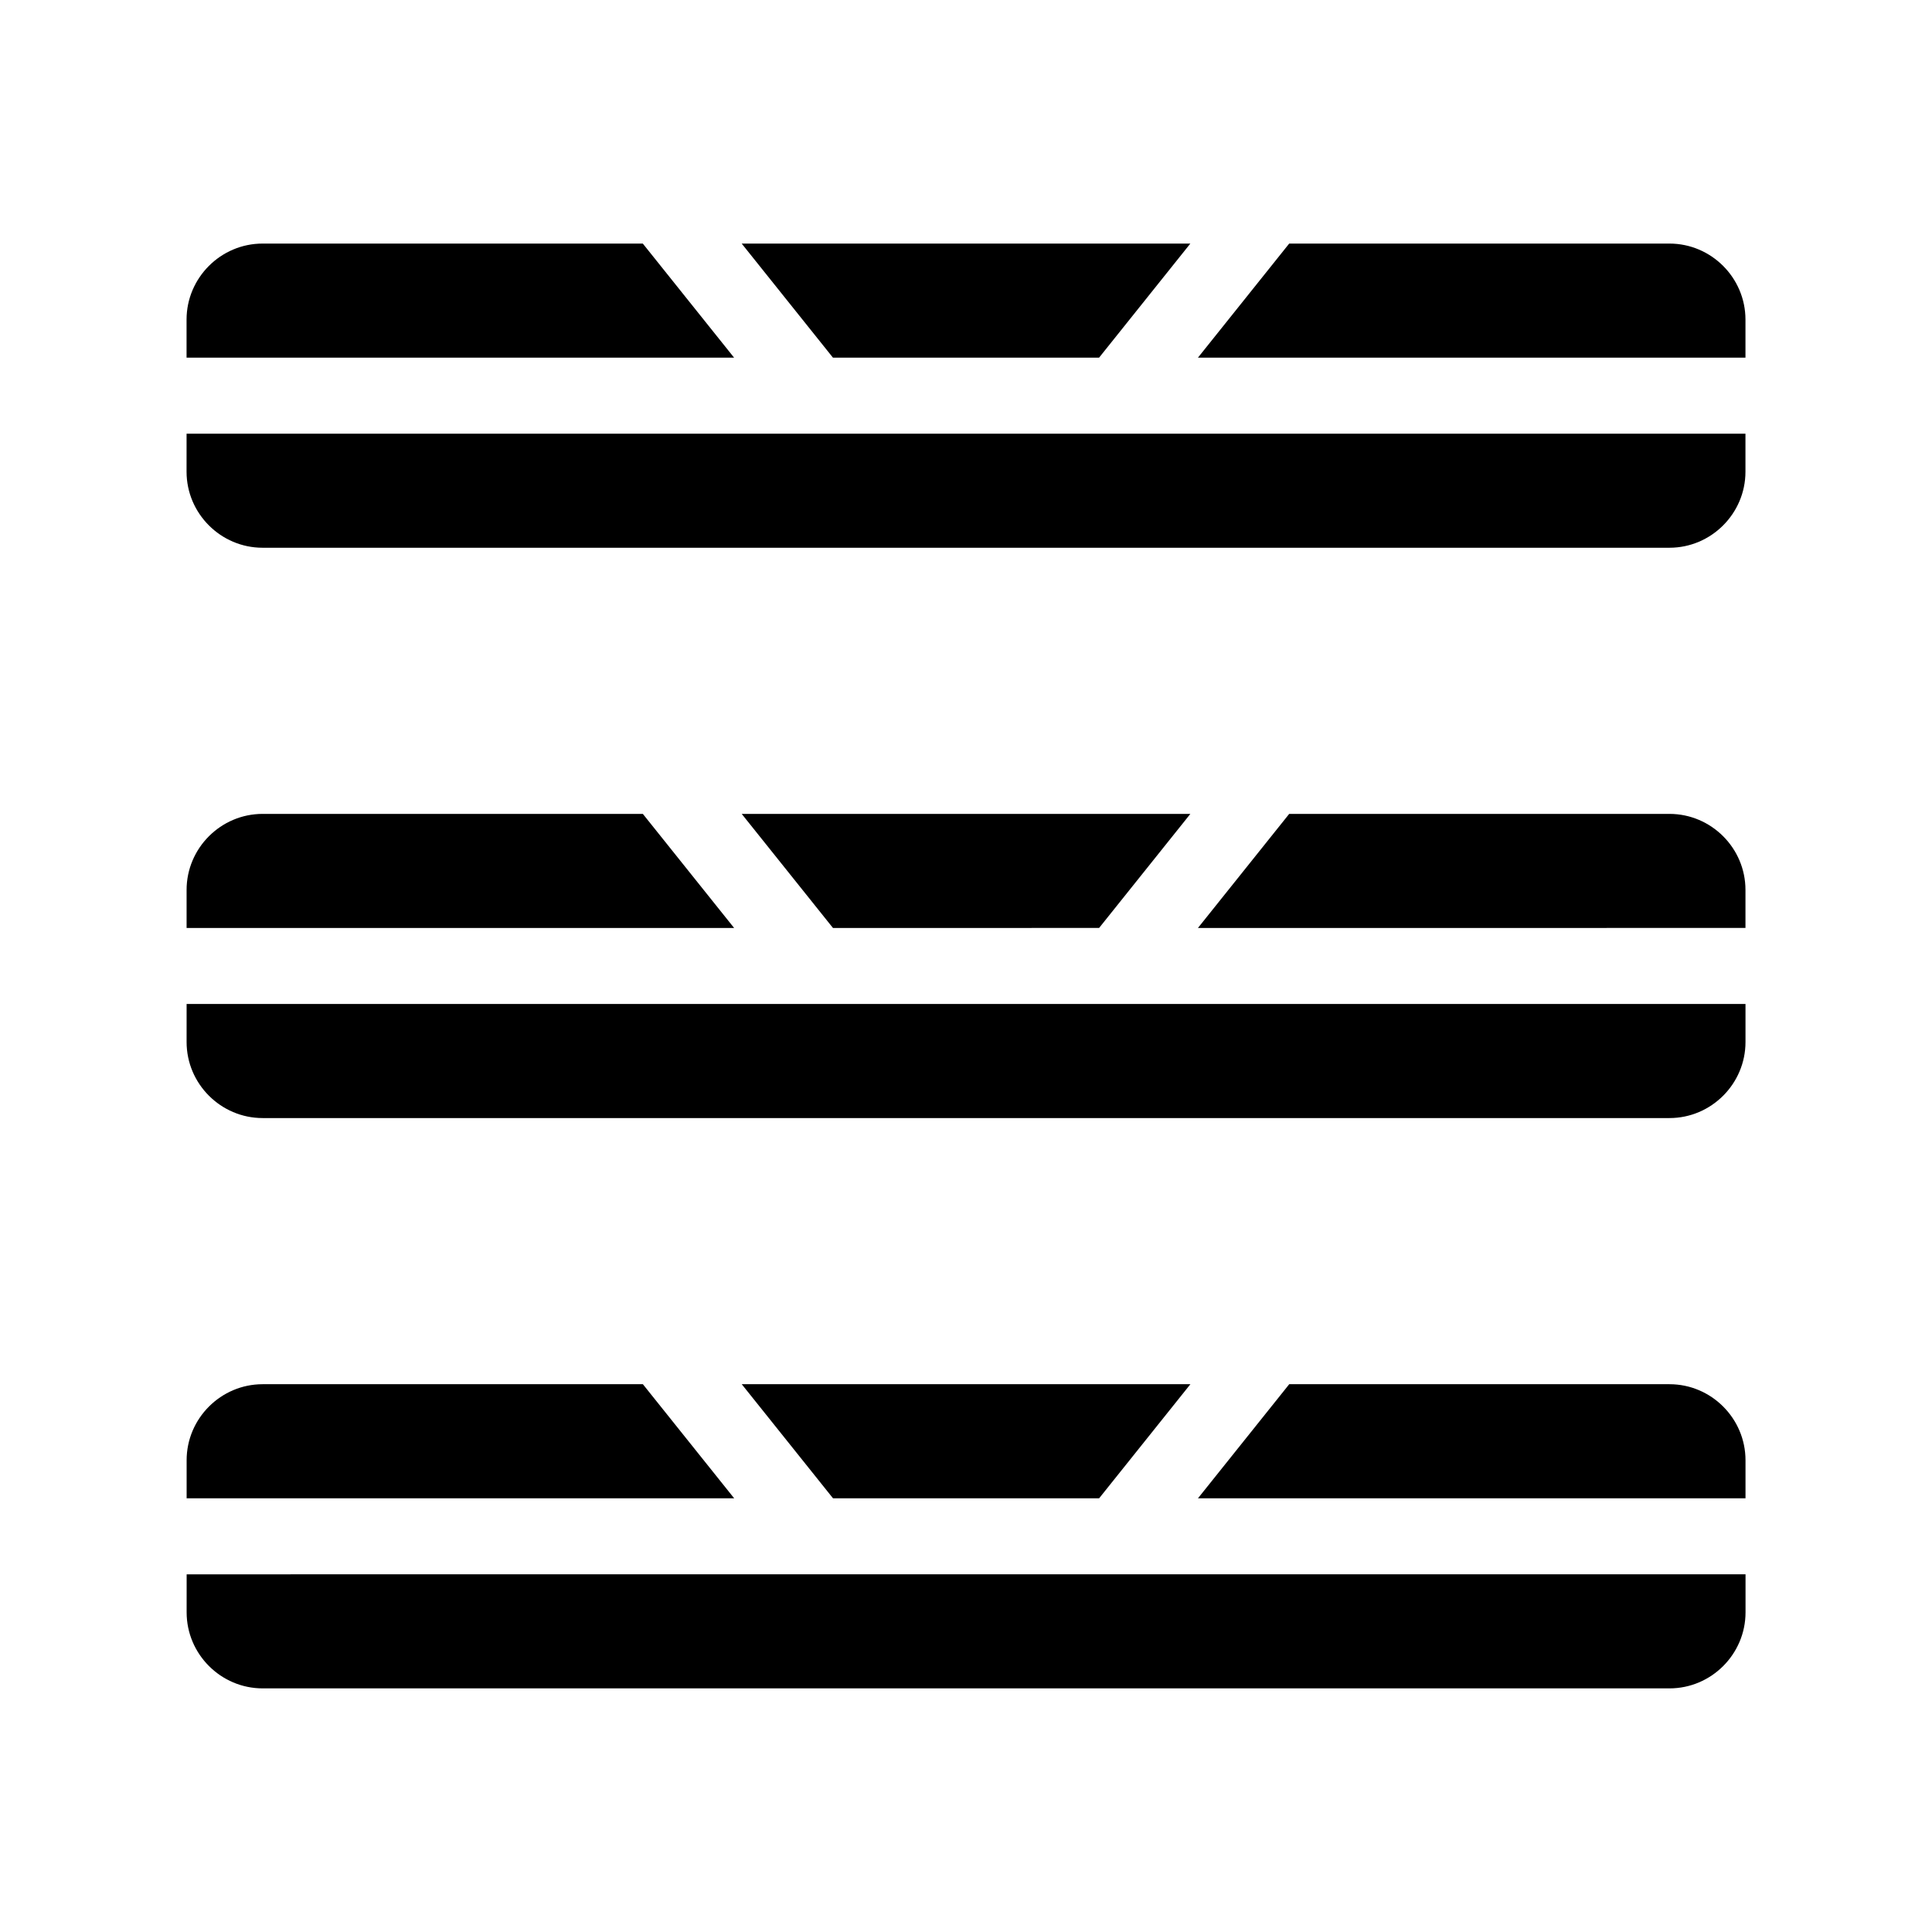 <?xml version="1.0" encoding="UTF-8"?>
<!-- Uploaded to: SVG Repo, www.svgrepo.com, Generator: SVG Repo Mixer Tools -->
<svg fill="#000000" width="800px" height="800px" version="1.1" viewBox="144 144 512 512" xmlns="http://www.w3.org/2000/svg">
 <path d="m338.54 238.78h-145.1v-10.078c0-11.082 9.07-20.152 20.152-20.152h100.76zm247.87-30.23h-100.76l-24.184 30.23h145.1v-10.078c0-11.082-9.066-20.152-20.152-20.152zm-392.97 60.457c0 11.082 9.07 20.152 20.152 20.152h372.82c11.082 0 20.152-9.07 20.152-20.152v-10.078l-413.12 0.004zm241.83-30.227 24.184-30.23h-118.9l24.184 30.23zm151.14 120.91h-100.76l-24.184 30.23 145.1-0.004v-10.078c0-11.082-9.066-20.148-20.152-20.148zm-272.05 0h-100.76c-11.082 0-20.152 9.07-20.152 20.152v10.078h145.1zm-120.91 60.457c0 11.082 9.07 20.152 20.152 20.152h372.82c11.082 0 20.152-9.07 20.152-20.152v-10.078h-413.12zm266.01-60.457h-118.9l24.184 30.23 70.531-0.004zm126.96 151.14h-100.76l-24.184 30.23h145.1v-10.078c0-11.082-9.066-20.152-20.152-20.152zm-272.05 0h-100.76c-11.082 0-20.152 9.07-20.152 20.152v10.078h145.1zm-120.91 60.457c0 11.082 9.07 20.152 20.152 20.152h372.82c11.082 0 20.152-9.07 20.152-20.152v-10.078l-413.12 0.004zm266.01-60.457h-118.9l24.184 30.23h70.531z"/>
</svg>